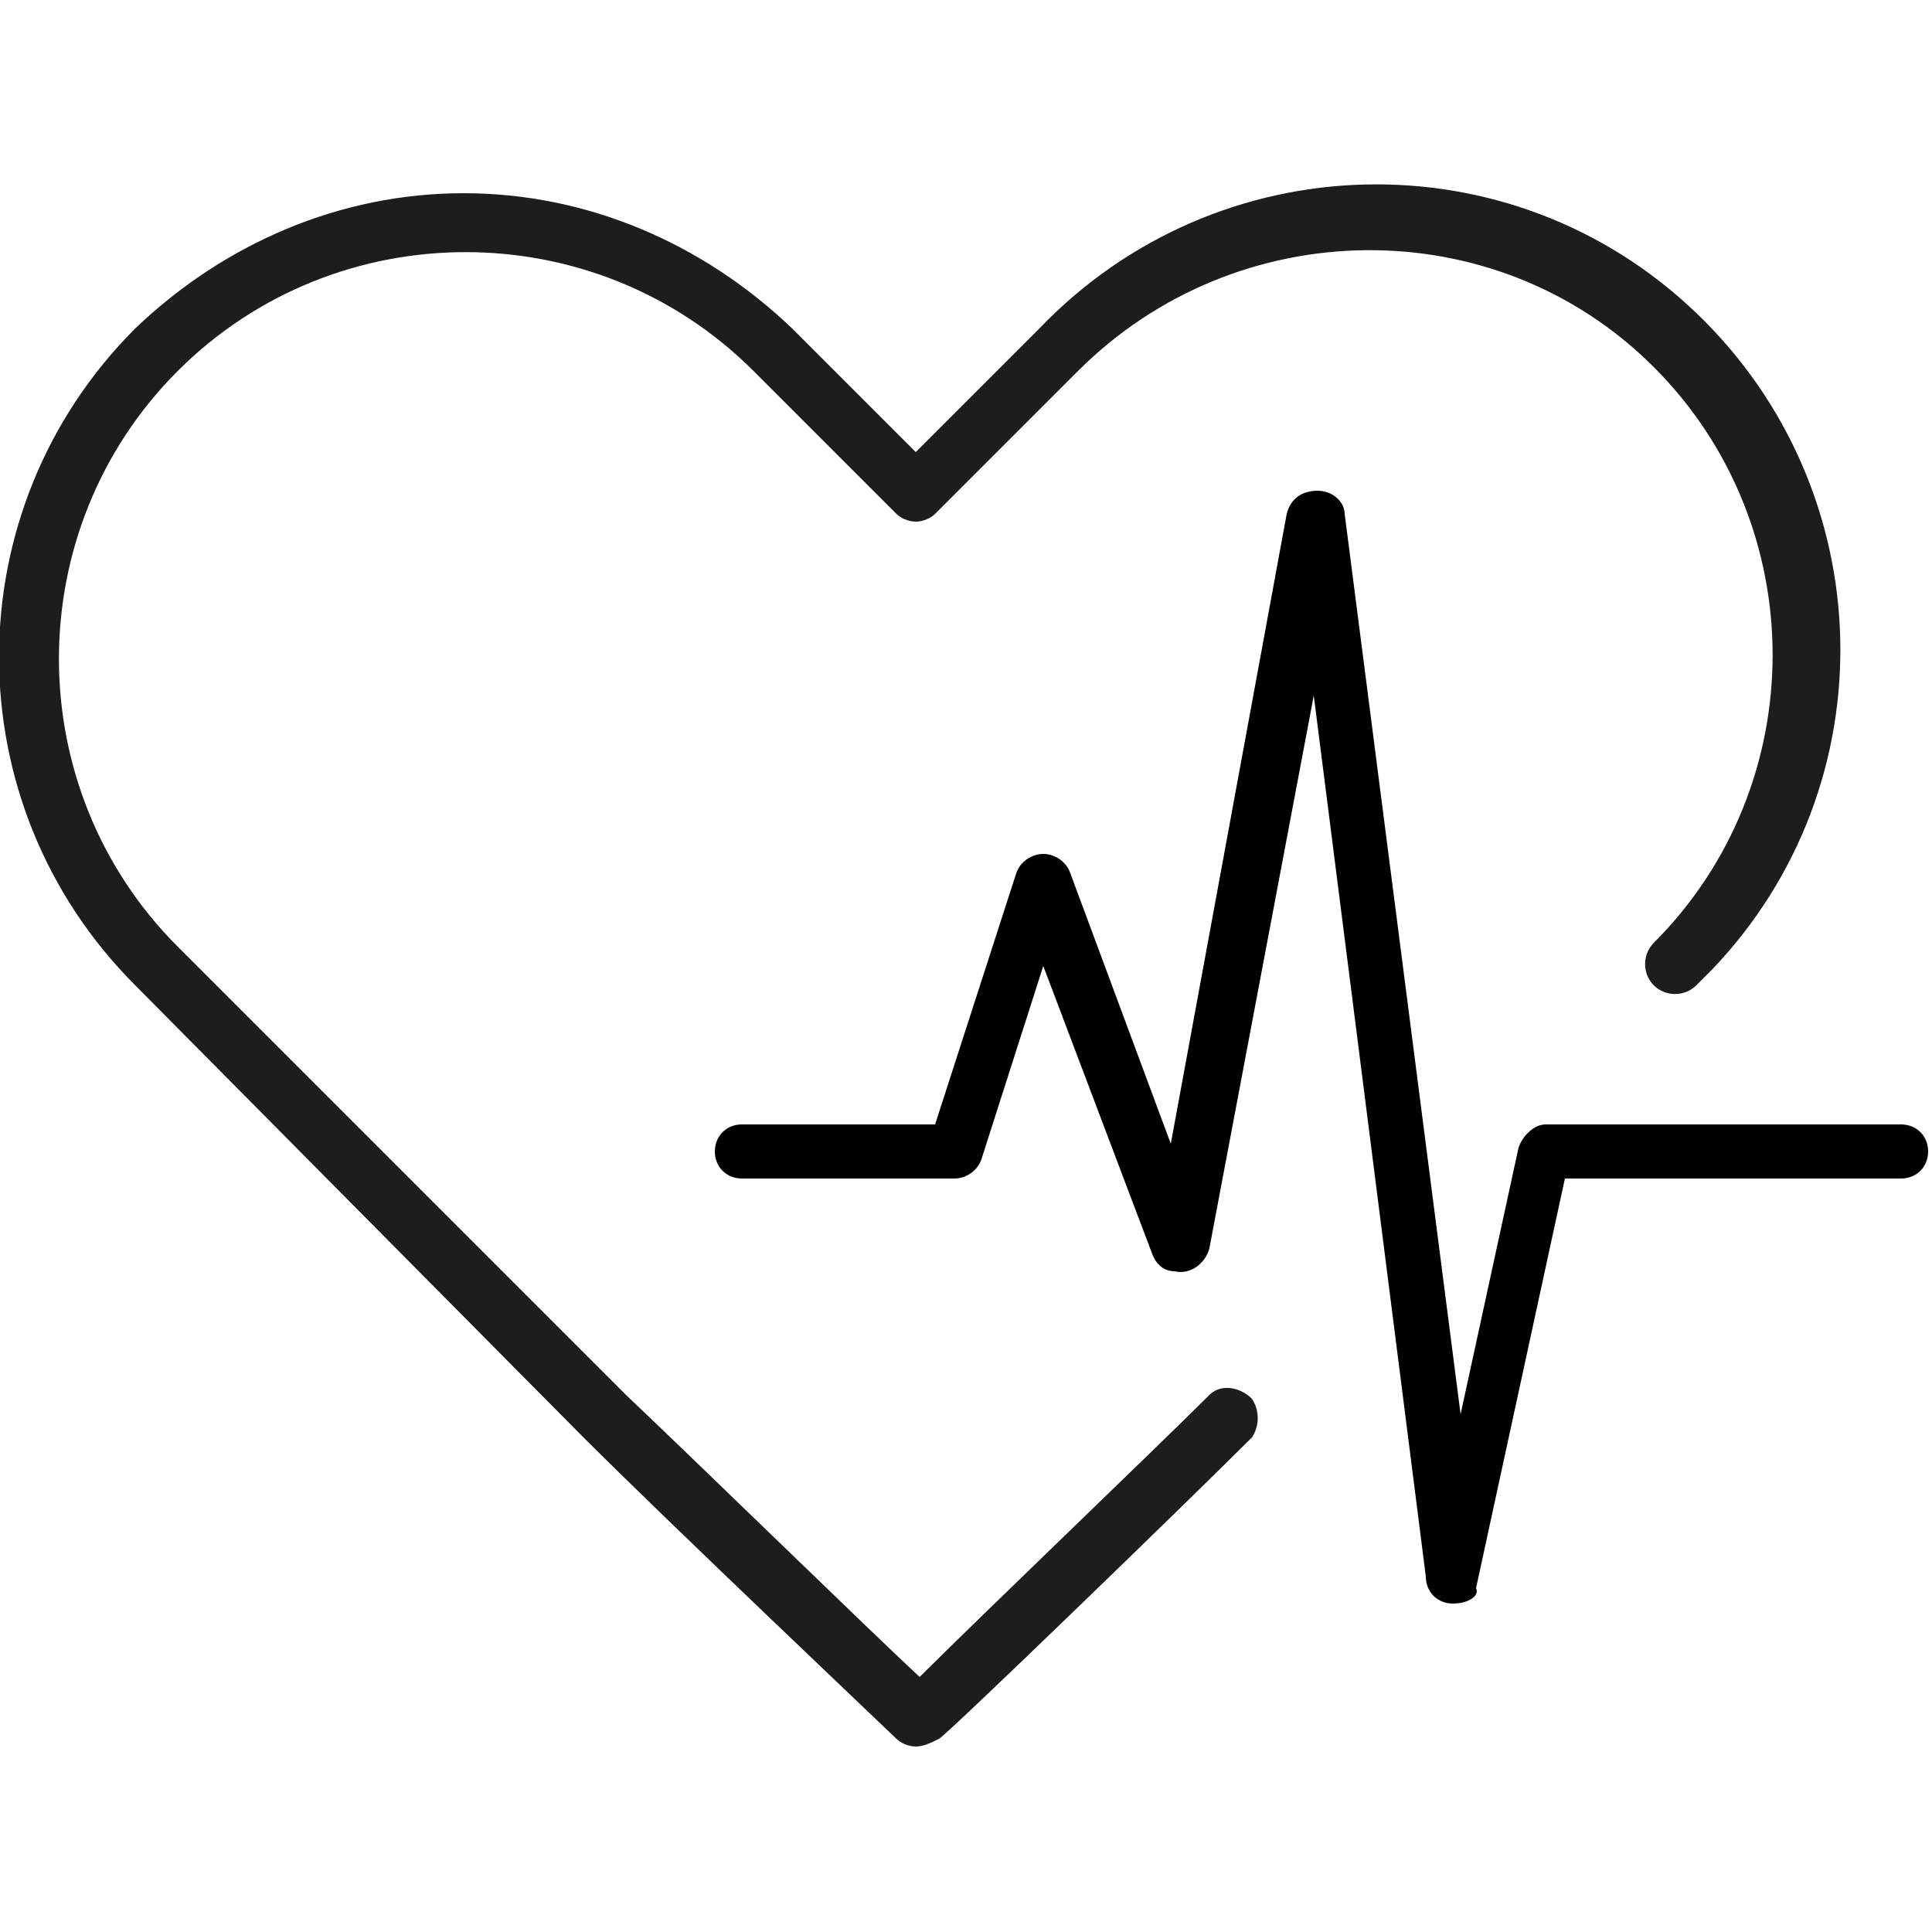 <svg version="1.1" class="illustration-highlightslist--health-provision svg--Ebene_1" xmlns="http://www.w3.org/2000/svg" x="0" y="0" viewBox="0 0 50 50" xml:space="preserve"><path d="M23.7 45.2c-.2 0-.4-.1-.5-.2-.1-.1-5.9-5.6-8.1-7.8L3.5 25.5c-4.7-4.7-4.7-12.3 0-17C5.8 6.3 8.8 5 12 5s6.2 1.3 8.5 3.5l3.2 3.2 3.2-3.2c4.6-4.8 12.2-5 17-.4 4.8 4.6 5 12.2.4 17l-.4.4c-.3.3-.8.3-1.1 0-.3-.3-.3-.8 0-1.1 4.1-4.1 4.1-10.8 0-14.9s-10.8-4-14.9.1l-3.7 3.7c-.1.1-.3.2-.5.2s-.4-.1-.5-.2l-3.7-3.7c-4.1-4.1-10.8-4.1-14.9 0s-4.1 10.8 0 14.9l11.6 11.6c1.9 1.8 6.1 5.9 7.6 7.3 1.5-1.5 6.2-6 7.5-7.3.3-.3.8-.2 1.1.1.2.3.2.7 0 1-1.7 1.7-8 7.8-8.1 7.8-.2.1-.4.2-.6.2z" fill="#1d1d1b"/><path d="M37.6 41.5c-.4 0-.7-.3-.7-.7L34 18l-2.7 14.3c-.1.4-.5.7-.9.6-.3 0-.5-.2-.6-.5L27 25l-1.6 5c-.1.3-.4.5-.7.5h-5.5c-.4 0-.7-.3-.7-.7 0-.4.3-.7.7-.7h5l2.1-6.5c.1-.3.4-.5.7-.5.3 0 .6.2.7.5l2.6 7 3-16.3c.1-.4.4-.6.8-.6s.7.3.7.6l3 23.3 1.5-6.9c.1-.3.4-.6.7-.6h9.2c.4 0 .7.3.7.7 0 .4-.3.7-.7.7h-8.7l-2.3 10.6c.1.2-.2.4-.6.4z" fill="currentColor"/></svg>